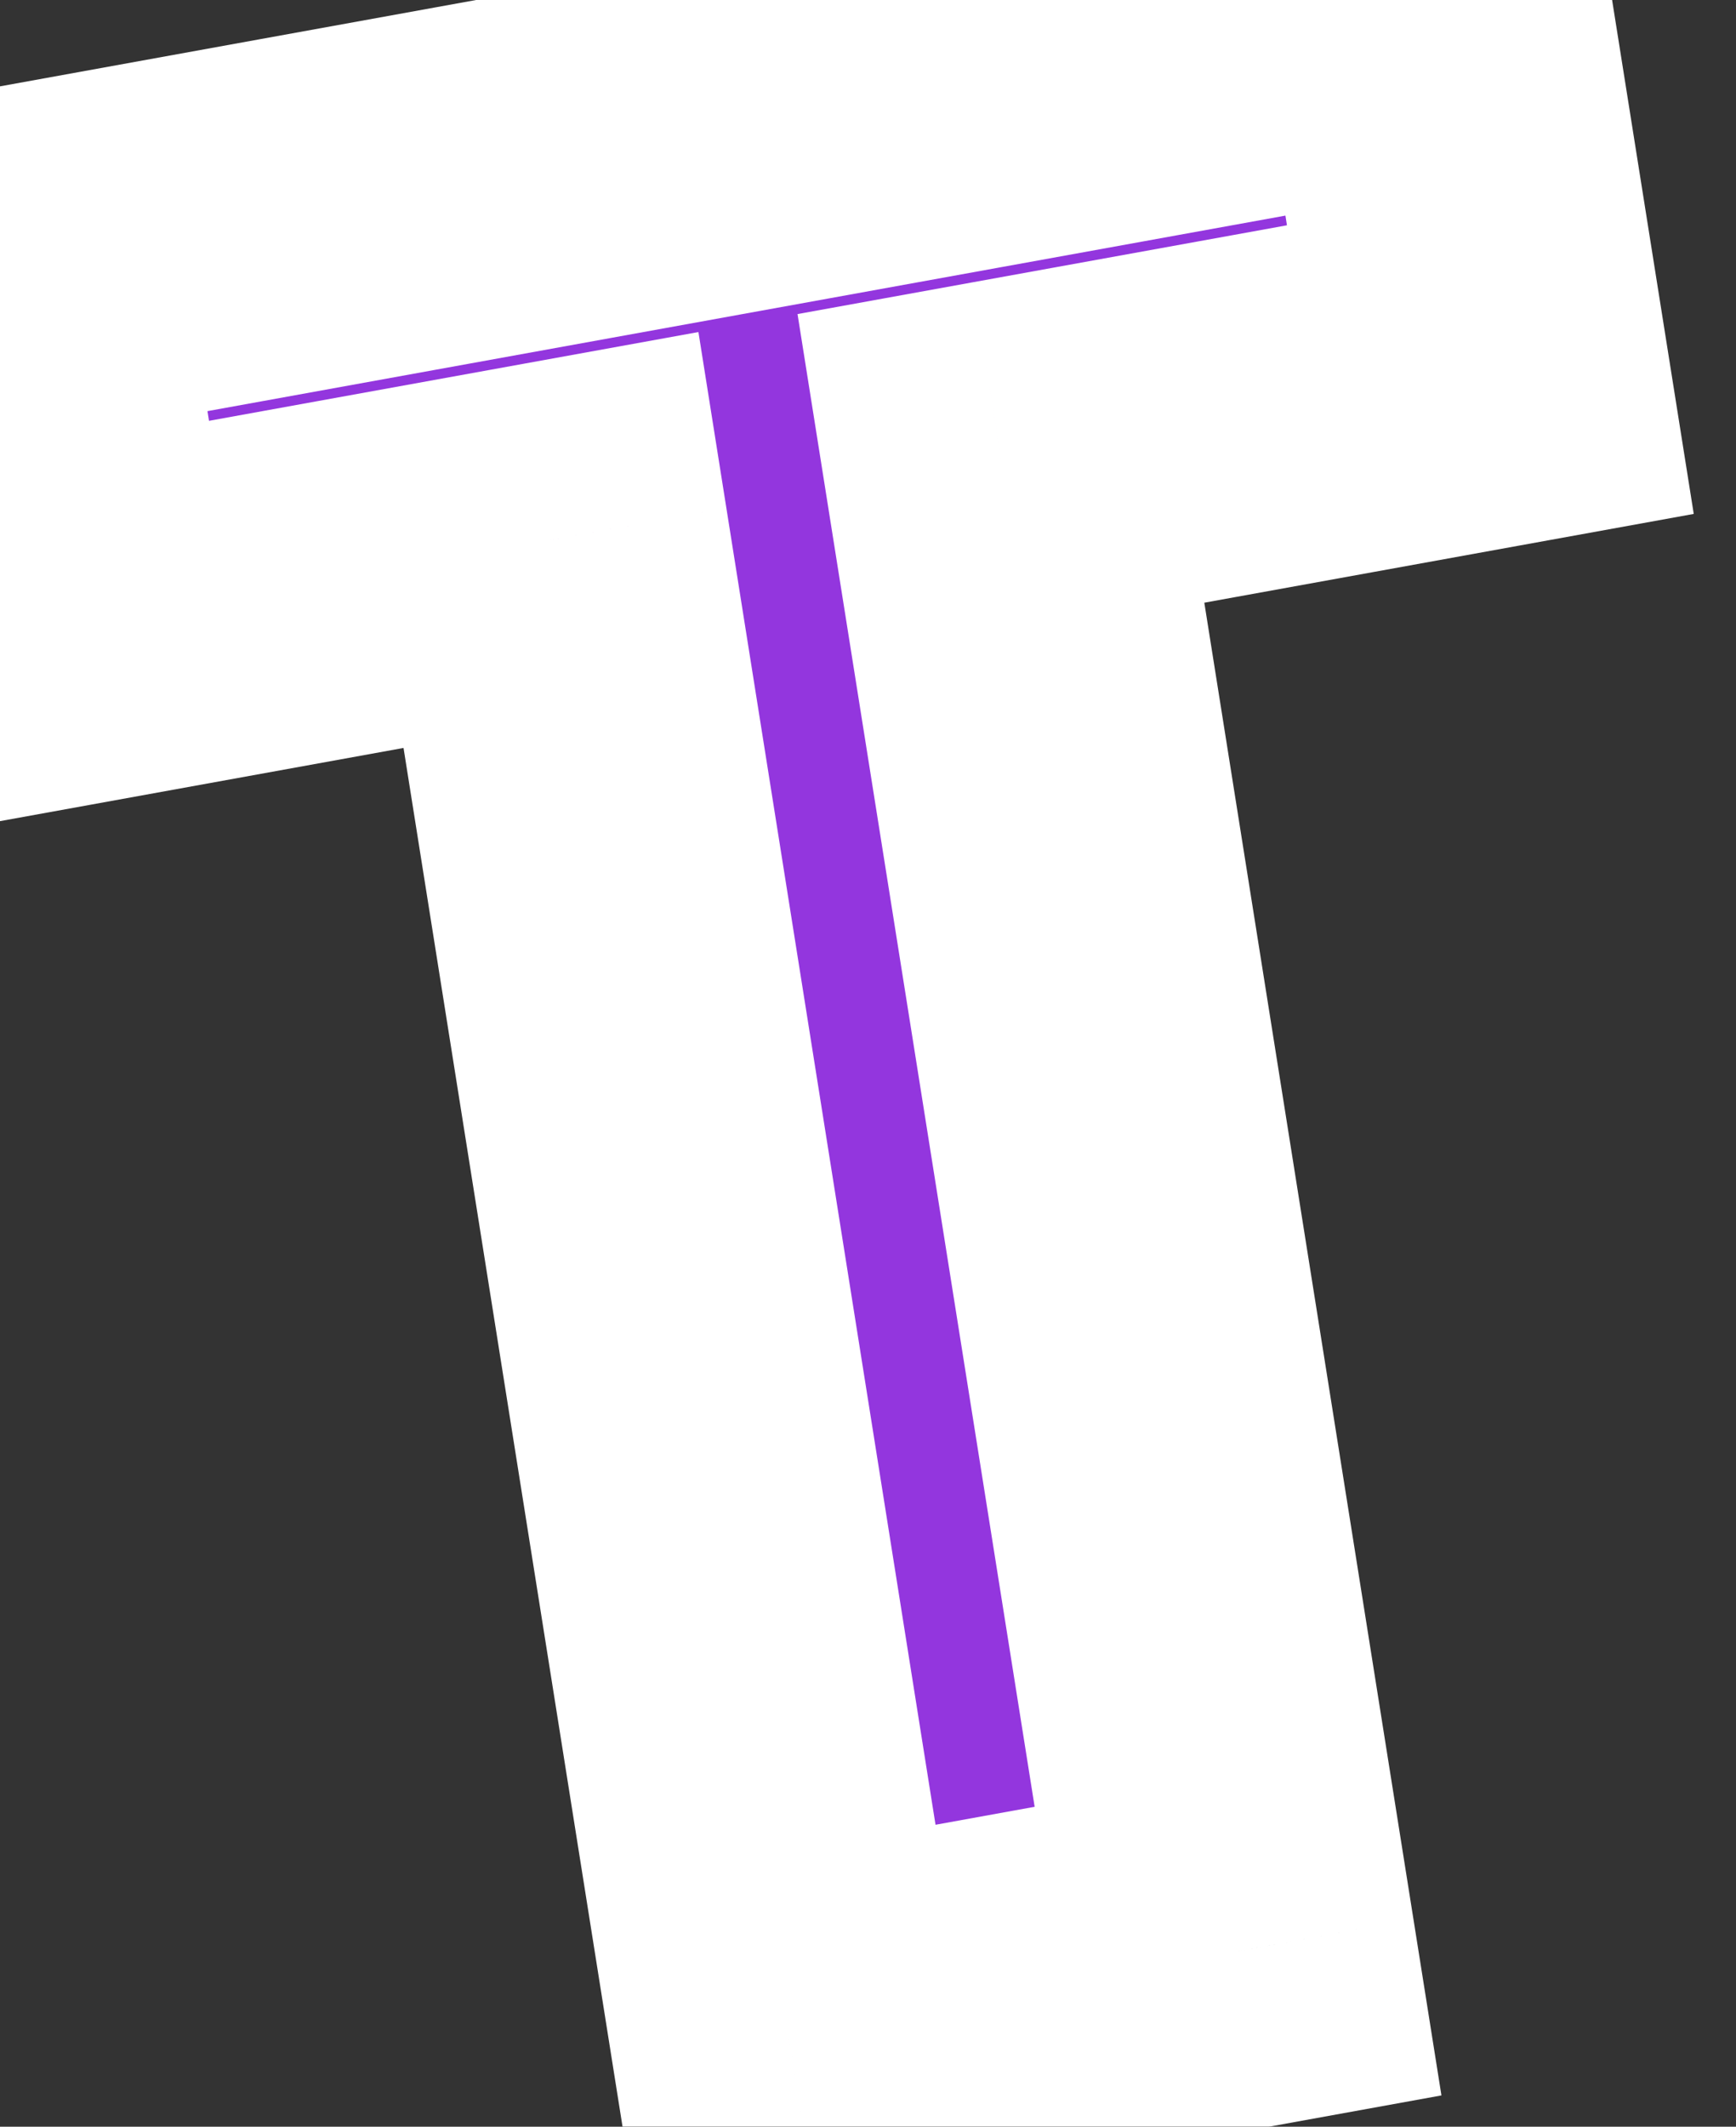 <svg width="138" height="169" viewBox="0 0 138 169" fill="none" xmlns="http://www.w3.org/2000/svg">
<rect x="0" y="0" width="138" height="169" fill="#333333" stroke="none"/>
<mask id="path-1-outside-1_241_33" maskUnits="userSpaceOnUse" x="-16.854" y="-16.559" width="170.765" height="202.652" fill="black">
<rect fill="white" x="-16.854" y="-16.559" width="170.765" height="202.652"/>
<path d="M113.902 0.609L118.472 29.371L79.567 36.426L98.415 155.045L62.648 161.53L43.799 42.911L4.894 49.965L0.323 21.203L113.902 0.609Z"/>
</mask>
<path d="M113.902 0.609L118.472 29.371L79.567 36.426L98.415 155.045L62.648 161.53L43.799 42.911L4.894 49.965L0.323 21.203L113.902 0.609Z" fill="#9336DE"/>
<path d="M113.902 0.609L127.846 -1.92L125.622 -15.916L111.678 -13.387L113.902 0.609ZM118.472 29.371L120.696 43.368L134.641 40.839L132.417 26.843L118.472 29.371ZM79.567 36.426L77.343 22.429L63.398 24.958L65.622 38.954L79.567 36.426ZM98.415 155.045L100.64 169.041L114.584 166.513L112.36 152.516L98.415 155.045ZM62.648 161.53L48.703 164.059L50.927 178.055L64.872 175.526L62.648 161.53ZM43.799 42.911L57.743 40.383L55.52 26.386L41.575 28.915L43.799 42.911ZM4.894 49.965L-9.051 52.494L-6.827 66.49L7.118 63.962L4.894 49.965ZM0.323 21.203L-1.901 7.207L-15.845 9.735L-13.621 23.731L0.323 21.203ZM99.957 3.137L104.528 31.9L132.417 26.843L127.846 -1.92L99.957 3.137ZM116.248 15.375L77.343 22.429L81.791 50.422L120.696 43.368L116.248 15.375ZM65.622 38.954L84.471 157.573L112.36 152.516L93.511 33.897L65.622 38.954ZM96.192 141.048L60.424 147.534L64.872 175.526L100.64 169.041L96.192 141.048ZM76.592 159.002L57.743 40.383L29.854 45.44L48.703 164.059L76.592 159.002ZM41.575 28.915L2.67 35.969L7.118 63.962L46.023 56.907L41.575 28.915ZM18.838 47.437L14.268 18.674L-13.621 23.731L-9.051 52.494L18.838 47.437ZM2.547 35.199L116.126 14.605L111.678 -13.387L-1.901 7.207L2.547 35.199Z" fill="white" mask="url(#path-1-outside-1_241_33)"/>
</svg>
